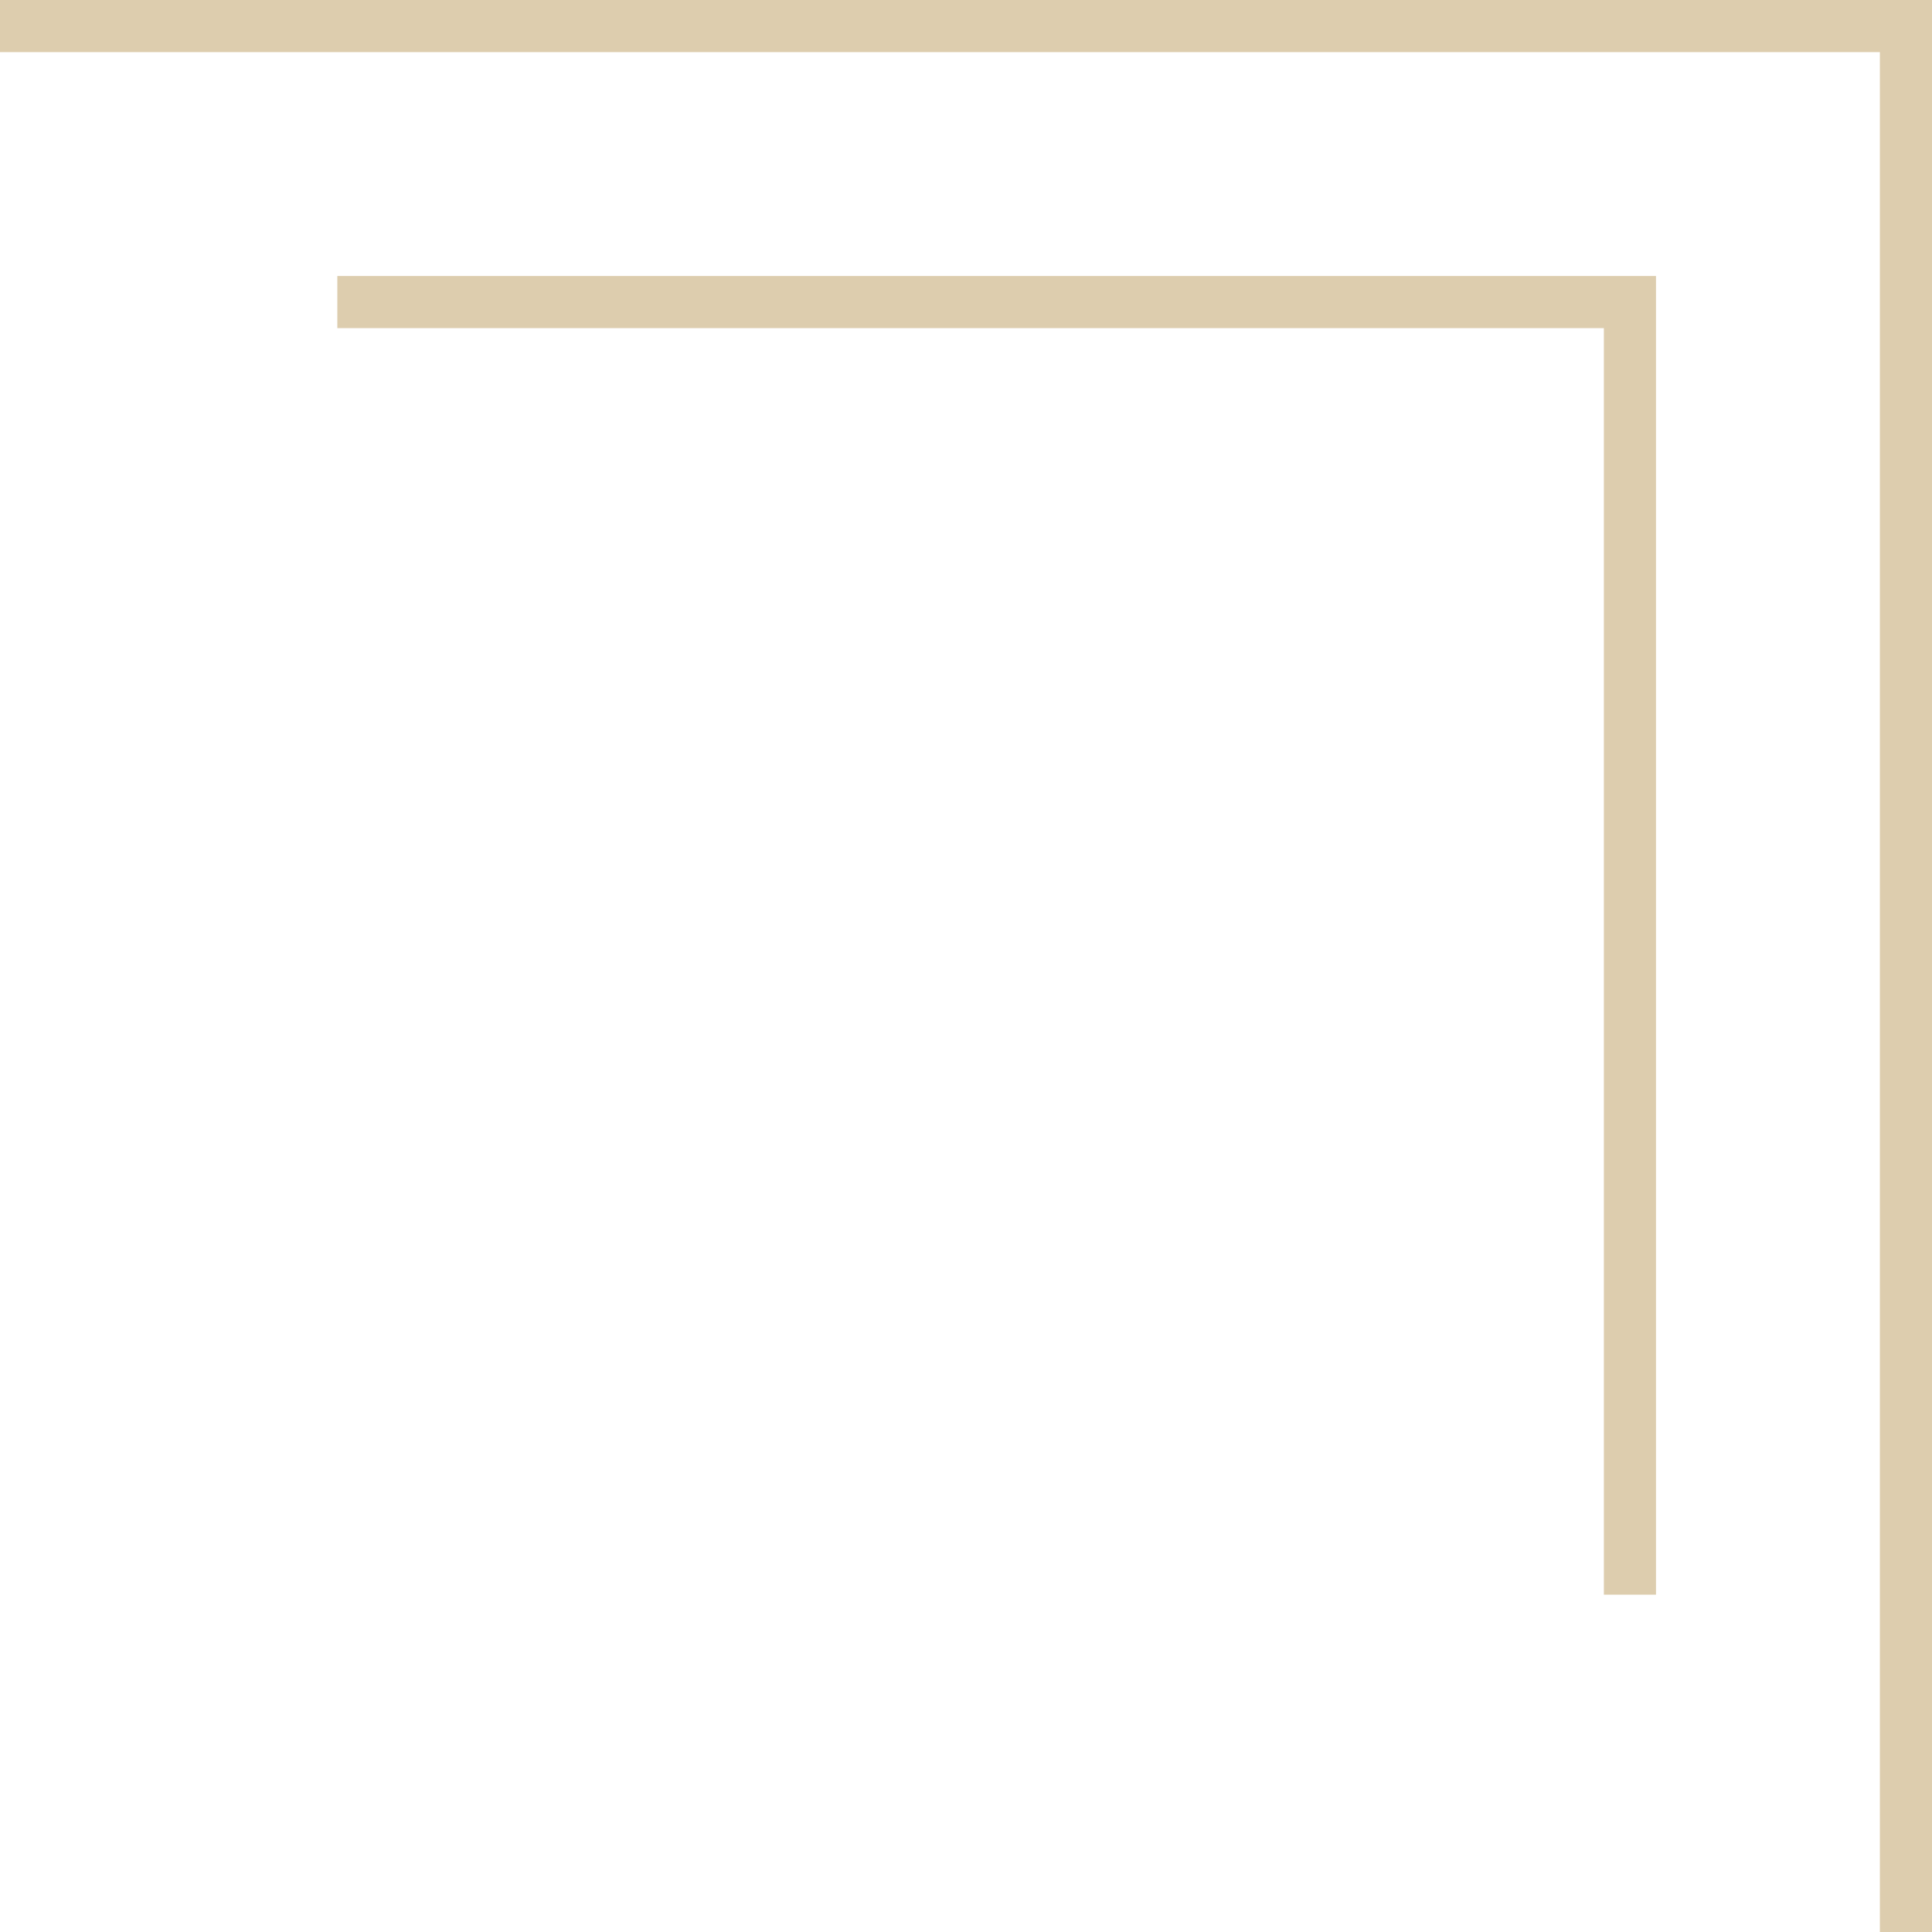 <?xml version="1.0" encoding="UTF-8"?> <svg xmlns="http://www.w3.org/2000/svg" width="100" height="100" viewBox="0 0 100 100" fill="none"> <path d="M0 0H100V100H97.302V2.698H0V0Z" fill="#DDCDAE"></path> <path d="M17.46 14.286H85.714V82.54H83.016V16.984H17.46V14.286Z" fill="#DDCDAE"></path> </svg> 